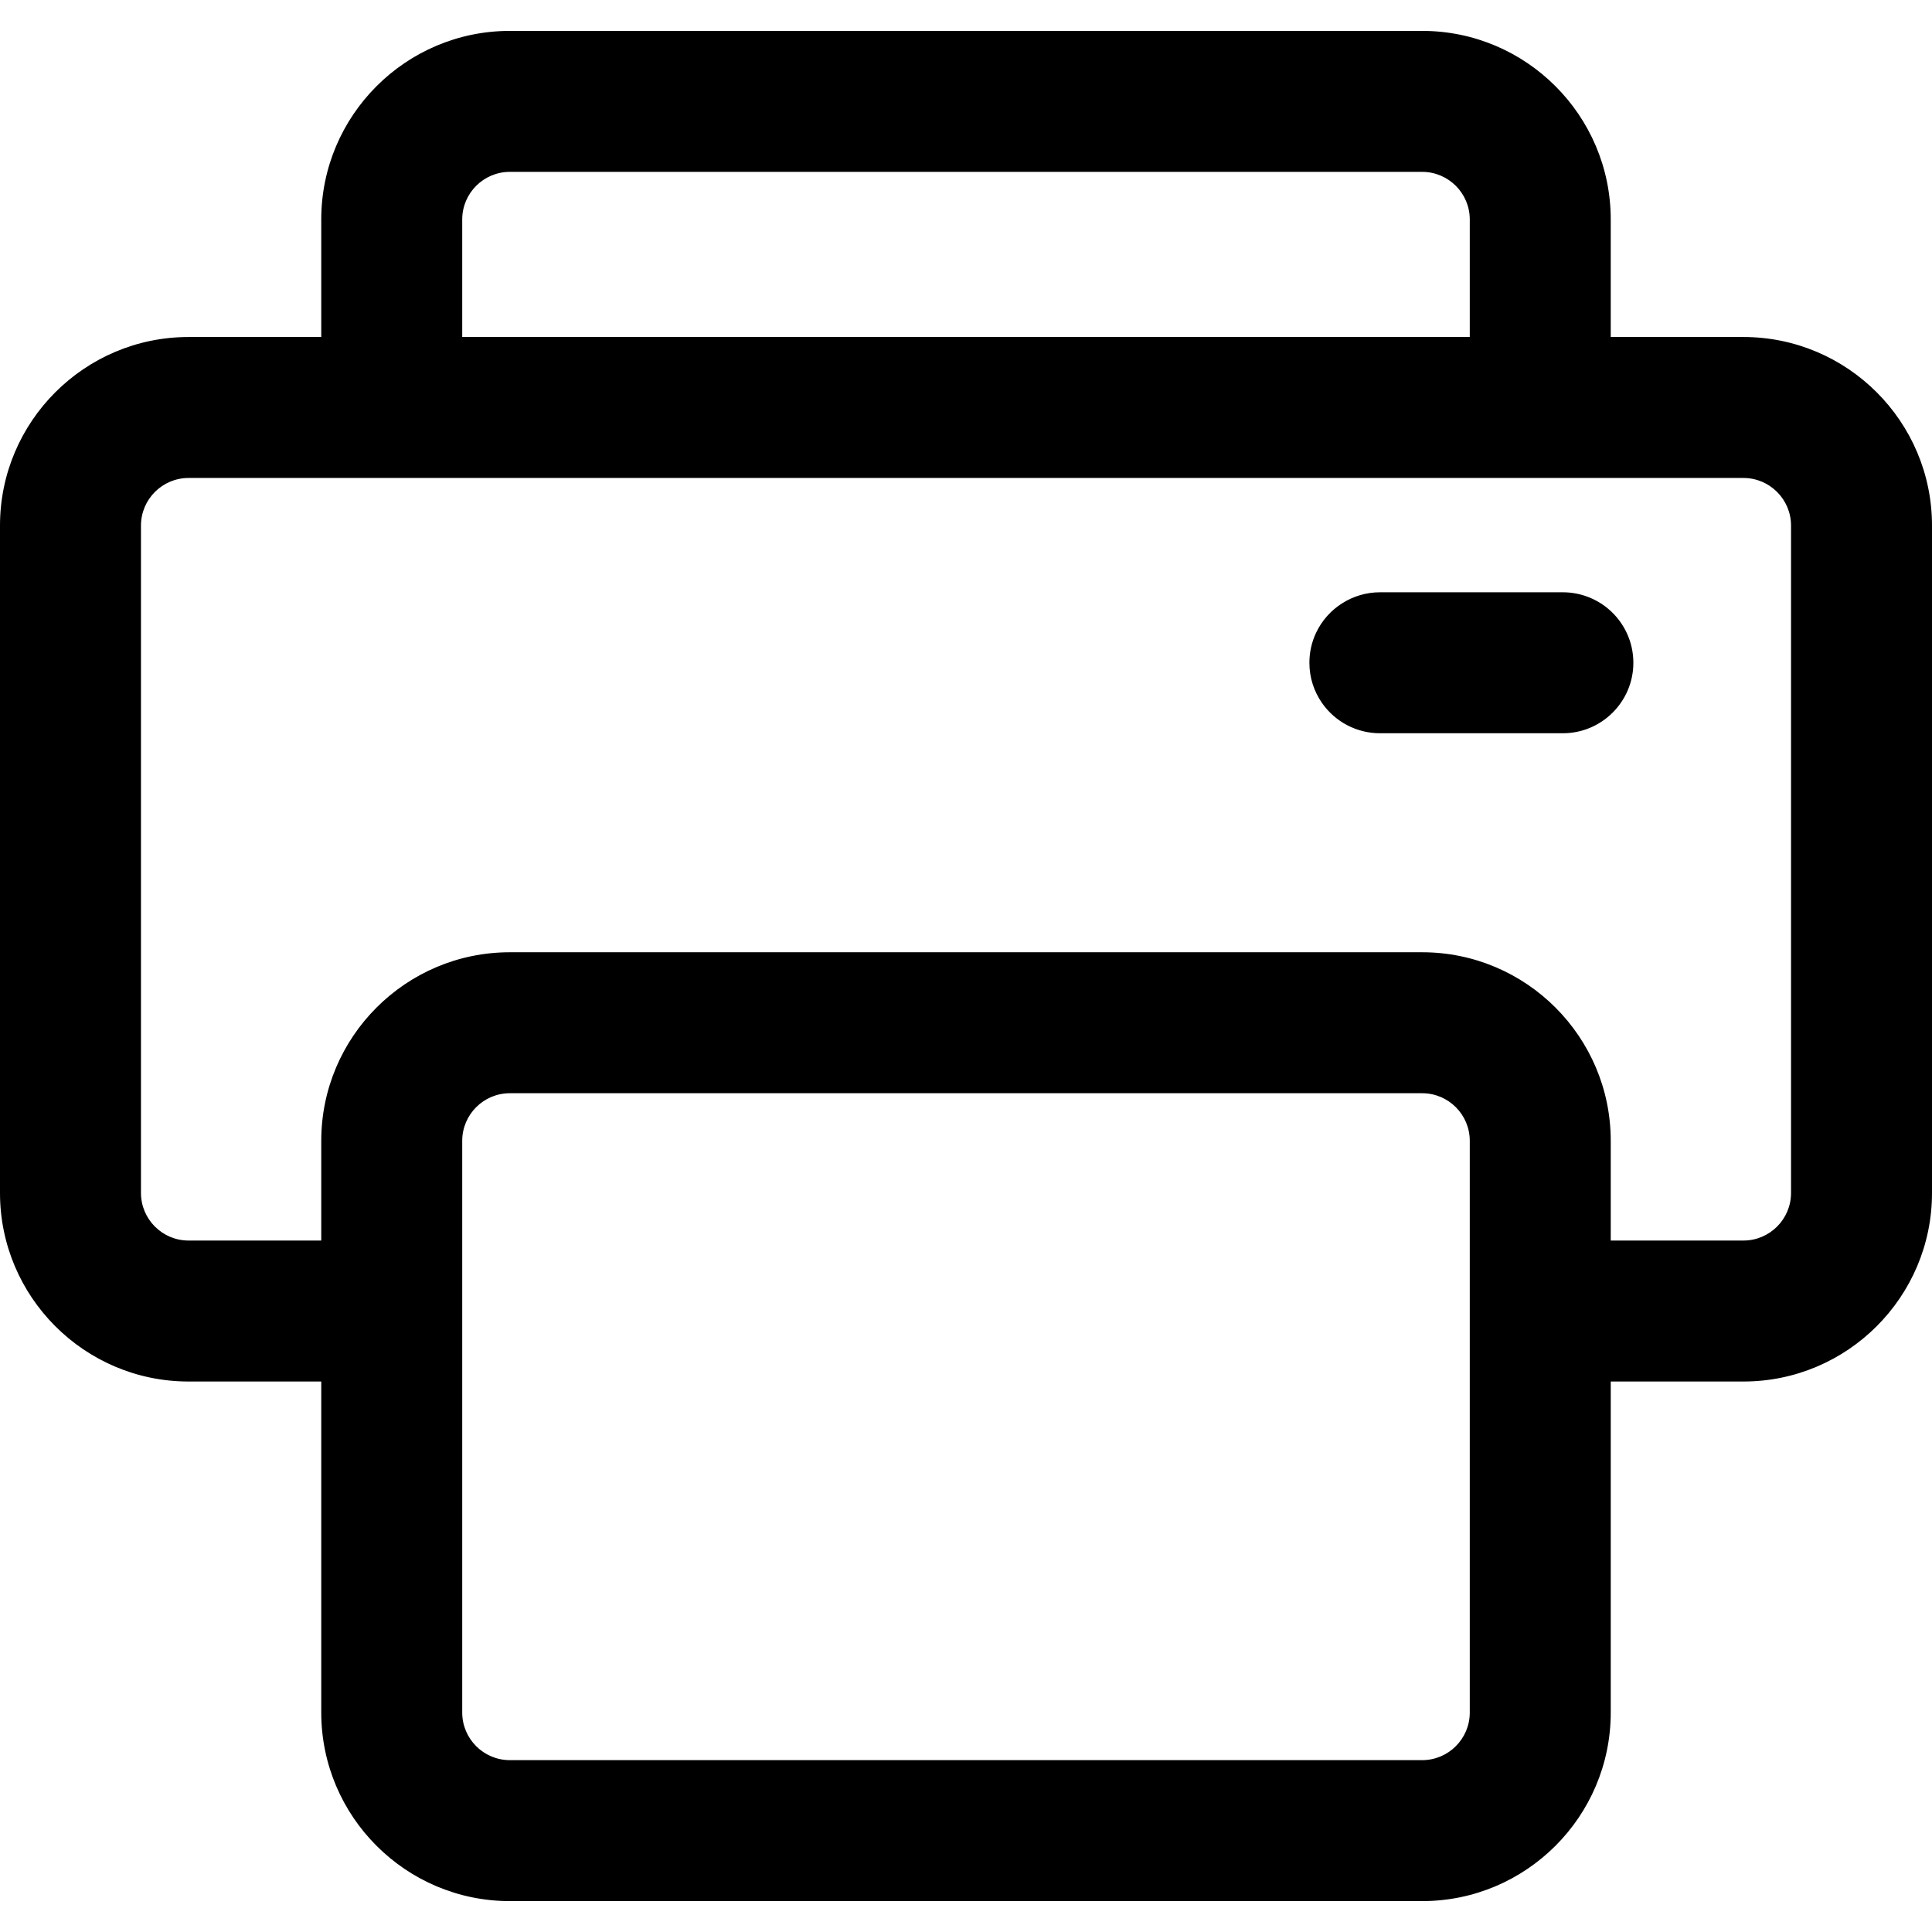 <?xml version="1.0" encoding="iso-8859-1"?>
<!-- Uploaded to: SVG Repo, www.svgrepo.com, Generator: SVG Repo Mixer Tools -->
<!DOCTYPE svg PUBLIC "-//W3C//DTD SVG 1.1//EN" "http://www.w3.org/Graphics/SVG/1.1/DTD/svg11.dtd">
<svg fill="#000000" version="1.1" id="Capa_1" xmlns="http://www.w3.org/2000/svg" xmlns:xlink="http://www.w3.org/1999/xlink" 
	 width="800px" height="800px" viewBox="0 0 600.837 600.836"
	 xml:space="preserve">
<g>
	<g>
		<path d="M58.64,429.139h41.768V532.59c0,32.059,26.082,58.139,58.14,58.139h283.74c32.059,0,58.14-26.08,58.14-58.139V429.139
			h41.769c32.059,0,58.141-26.082,58.141-58.139V163.446c0-32.058-26.082-58.14-58.141-58.14h-41.769V68.248
			c0-32.059-26.081-58.14-58.14-58.14h-283.74c-32.058,0-58.14,26.082-58.14,58.14v37.058H58.64c-32.059,0-58.14,26.082-58.14,58.14
			V371C0.5,403.057,26.582,429.139,58.64,429.139z M43.34,163.446c0-8.45,6.85-15.3,15.3-15.3h41.768h21.42h21.42h314.339h21.42
			h21.42h41.769c8.45,0,15.3,6.85,15.3,15.3V371c0,8.449-6.85,15.299-15.3,15.299h-41.769v-31.514
			c0-32.059-26.081-58.141-58.14-58.141h-283.74c-32.058,0-58.14,26.082-58.14,58.141v31.514H58.64c-8.45,0-15.3-6.85-15.3-15.299
			V163.446z M143.249,68.249c0-8.45,6.85-15.3,15.3-15.3h283.74c8.45,0,15.3,6.85,15.3,15.3v37.058H143.249V68.249z
			 M457.588,429.139V532.59c0,8.449-6.85,15.299-15.3,15.299h-283.74c-8.45,0-15.3-6.85-15.3-15.299V429.139v-21.42v-21.42v-31.514
			c0-8.451,6.85-15.301,15.3-15.301h283.74c8.45,0,15.3,6.85,15.3,15.301v31.514v21.42V429.139z"/>
		<path d="M442.288,591.229h-283.74c-32.334,0-58.64-26.306-58.64-58.639V429.639H58.64C26.306,429.639,0,403.333,0,371V163.446
			c0-32.334,26.306-58.64,58.64-58.64h41.268V68.248c0-32.334,26.306-58.64,58.64-58.64h283.74c32.334,0,58.64,26.306,58.64,58.64
			v36.558h41.269c32.335,0,58.641,26.306,58.641,58.64V371c0,32.333-26.306,58.639-58.641,58.639h-41.269V532.59
			C500.928,564.923,474.622,591.229,442.288,591.229z M58.64,105.806c-31.783,0-57.64,25.857-57.64,57.64V371
			c0,31.782,25.857,57.639,57.64,57.639h42.268V532.59c0,31.782,25.857,57.639,57.64,57.639h283.74
			c31.782,0,57.64-25.856,57.64-57.639V428.639h42.269c31.783,0,57.641-25.856,57.641-57.639V163.446
			c0-31.783-25.857-57.64-57.641-57.64h-42.269V68.248c0-31.783-25.857-57.64-57.64-57.64h-283.74
			c-31.783,0-57.64,25.857-57.64,57.64v37.558H58.64z M442.288,548.389h-283.74c-8.712,0-15.8-7.087-15.8-15.799V354.786
			c0-8.713,7.088-15.801,15.8-15.801h283.74c8.712,0,15.8,7.088,15.8,15.801V532.59C458.088,541.302,451,548.389,442.288,548.389z
			 M158.548,339.985c-8.161,0-14.8,6.64-14.8,14.801V532.59c0,8.16,6.639,14.799,14.8,14.799h283.74c8.161,0,14.8-6.639,14.8-14.799
			V354.786c0-8.161-6.639-14.801-14.8-14.801H158.548z M542.196,386.799h-42.269v-32.014c0-31.783-25.857-57.641-57.64-57.641
			h-283.74c-31.783,0-57.64,25.857-57.64,57.641v32.014H58.64c-8.712,0-15.8-7.087-15.8-15.799V163.446
			c0-8.712,7.088-15.8,15.8-15.8h483.556c8.712,0,15.8,7.088,15.8,15.8V371C557.996,379.712,550.908,386.799,542.196,386.799z
			 M500.928,385.799h41.269c8.16,0,14.8-6.639,14.8-14.799V163.446c0-8.161-6.64-14.8-14.8-14.8H58.64
			c-8.161,0-14.8,6.639-14.8,14.8V371c0,8.16,6.639,14.799,14.8,14.799h41.268v-31.014c0-32.335,26.306-58.641,58.64-58.641h283.74
			c32.334,0,58.64,26.306,58.64,58.641V385.799z M458.088,105.807H142.749V68.249c0-8.712,7.088-15.8,15.8-15.8h283.74
			c8.712,0,15.8,7.088,15.8,15.8V105.807z M143.749,104.807h313.339V68.249c0-8.161-6.639-14.8-14.8-14.8h-283.74
			c-8.161,0-14.8,6.639-14.8,14.8V104.807z"/>
	</g>
	<g>
		<path d="M429.131,227.533h48.8h8.113c11.83,0,21.42-9.59,21.42-21.42c0-6.564-2.956-12.436-7.605-16.365
			c-3.73-3.152-8.549-5.055-13.814-5.055h-7.174h-21.589h-28.15c-8.544,0-15.918,5.003-19.355,12.24
			c-1.322,2.783-2.064,5.895-2.064,9.18c0,4.552,1.424,8.77,3.846,12.24C415.428,223.9,421.854,227.533,429.131,227.533z"/>
		<path d="M486.044,228.033h-56.913c-7.156,0-13.88-3.512-17.984-9.394c-2.574-3.688-3.936-8.02-3.936-12.526
			c0-3.283,0.711-6.444,2.113-9.395c3.614-7.609,11.389-12.525,19.807-12.525h56.913c5.168,0,10.188,1.837,14.137,5.173
			c4.946,4.179,7.783,10.283,7.783,16.747C507.964,218.2,498.131,228.033,486.044,228.033z M429.131,185.193
			c-8.034,0-15.454,4.692-18.904,11.954c-1.337,2.815-2.016,5.832-2.016,8.966c0,4.3,1.299,8.434,3.756,11.954
			c3.918,5.614,10.334,8.966,17.164,8.966h56.913c11.535,0,20.92-9.385,20.92-20.92c0-6.168-2.707-11.994-7.428-15.983
			c-3.769-3.184-8.561-4.937-13.492-4.937H429.131z"/>
	</g>
</g>
</svg>
